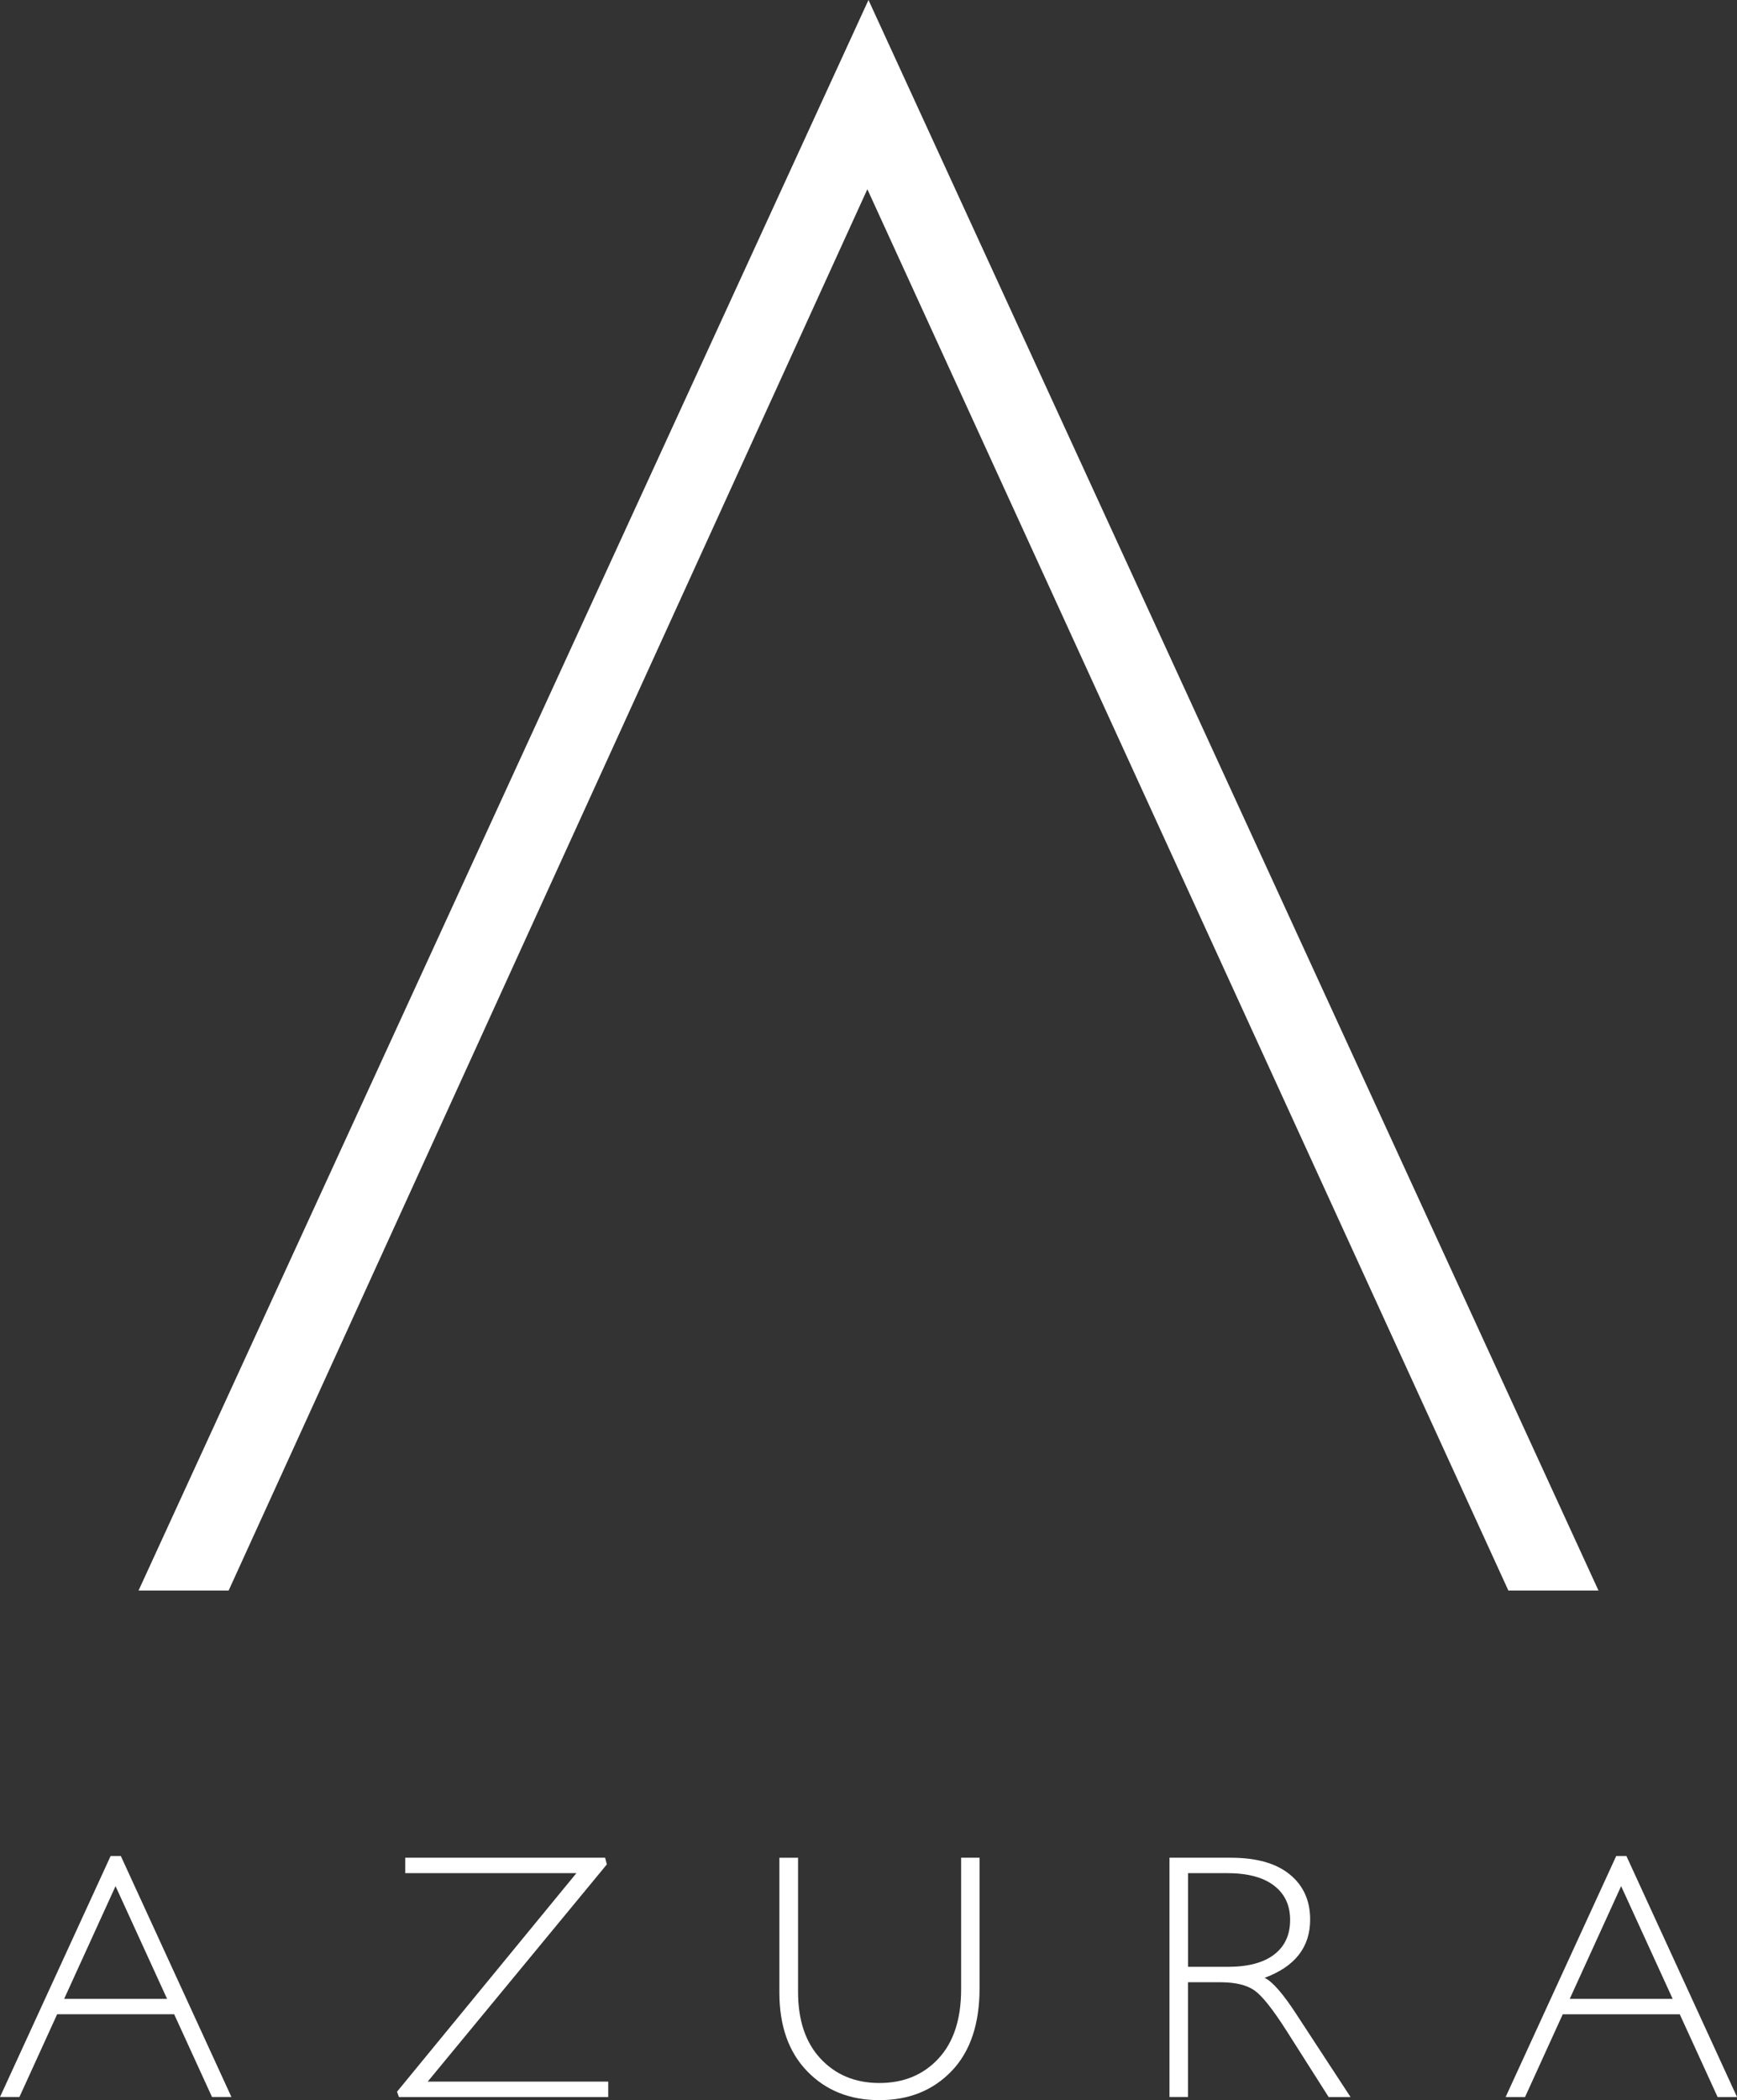 <?xml version="1.0" encoding="utf-8"?>
<!-- Generator: Adobe Illustrator 23.0.1, SVG Export Plug-In . SVG Version: 6.00 Build 0)  -->
<svg version="1.1" id="Vetro" xmlns="http://www.w3.org/2000/svg" xmlns:xlink="http://www.w3.org/1999/xlink" x="0px" y="0px"
	 viewBox="0 0 583.31 705.14" style="enable-background:new 0 0 583.31 705.14;" xml:space="preserve">
<rect x="0" y="0" width="583.31" height="705.14" fill="#333333" stroke="none"/>
<style type="text/css">
	.st0{fill:#FFFFFF;}
	.st1{fill:none;}
</style>
<g>
	<polygon class="st0" points="291.65,0 46.53,534.04 76.78,534.04 160.94,349.43 176.61,315.03 291.27,63.54 406.33,315.03 
		422.07,349.43 506.53,534.04 536.79,534.04 	"/>
	<path class="st0" d="M38.8,633.3l17.31,37.85H21.54L38.8,633.3z M37.15,623.18L0,704.1h6.52l12.67-27.78h39.3l12.71,27.78h6.52
		l-37.15-80.93H37.15z"/>
	<polygon class="st0" points="136.09,623.76 136.09,628.93 193.57,628.93 133.33,702.32 133.96,704.11 204.25,704.11 204.25,698.93 
		143.63,698.93 203.79,626 203.21,623.76 	"/>
	<path class="st0" d="M322.74,623.76h6.21v43.83c0,12-3.12,21.26-9.37,27.78c-6.25,6.52-14.34,9.78-24.27,9.78
		c-9.89,0-17.96-3.22-24.21-9.66c-6.25-6.44-9.37-15.26-9.37-26.46v-45.26h6.27v45.03c0,9.59,2.54,17.09,7.62,22.49
		c5.08,5.41,11.65,8.11,19.7,8.11c8.13,0,14.74-2.73,19.82-8.2c5.08-5.47,7.62-13.22,7.62-23.27V623.76z"/>
	<path class="st0" d="M398.96,628.93v31.46h13.34c6.79,0,11.97-1.37,15.56-4.11c3.59-2.74,5.38-6.62,5.38-11.65
		c0-4.95-1.83-8.8-5.46-11.56c-3.65-2.76-8.88-4.14-15.7-4.14H398.96z M392.75,623.76h20.59c8.63,0,15.22,1.87,19.79,5.61
		c4.57,3.74,6.84,8.79,6.84,15.15c0,9.28-5.1,15.8-15.3,19.56c2.65,1.27,6.21,5.35,10.69,12.25l18.17,27.78h-7.35l-14-22.02
		c-4.68-7.37-8.32-11.96-10.93-13.79c-2.61-1.82-6.42-2.73-11.44-2.73h-10.87v38.53h-6.21V623.76z"/>
	<rect x="0" y="0" class="st1" width="583.31" height="705.14"/>
	<path class="st0" d="M544.4,633.3l17.31,37.85h-34.57L544.4,633.3z M542.75,623.18l-37.14,80.93h6.52l12.66-27.78h39.3l12.71,27.78
		h6.52l-37.15-80.93H542.75z"/>
</g>
</svg>
